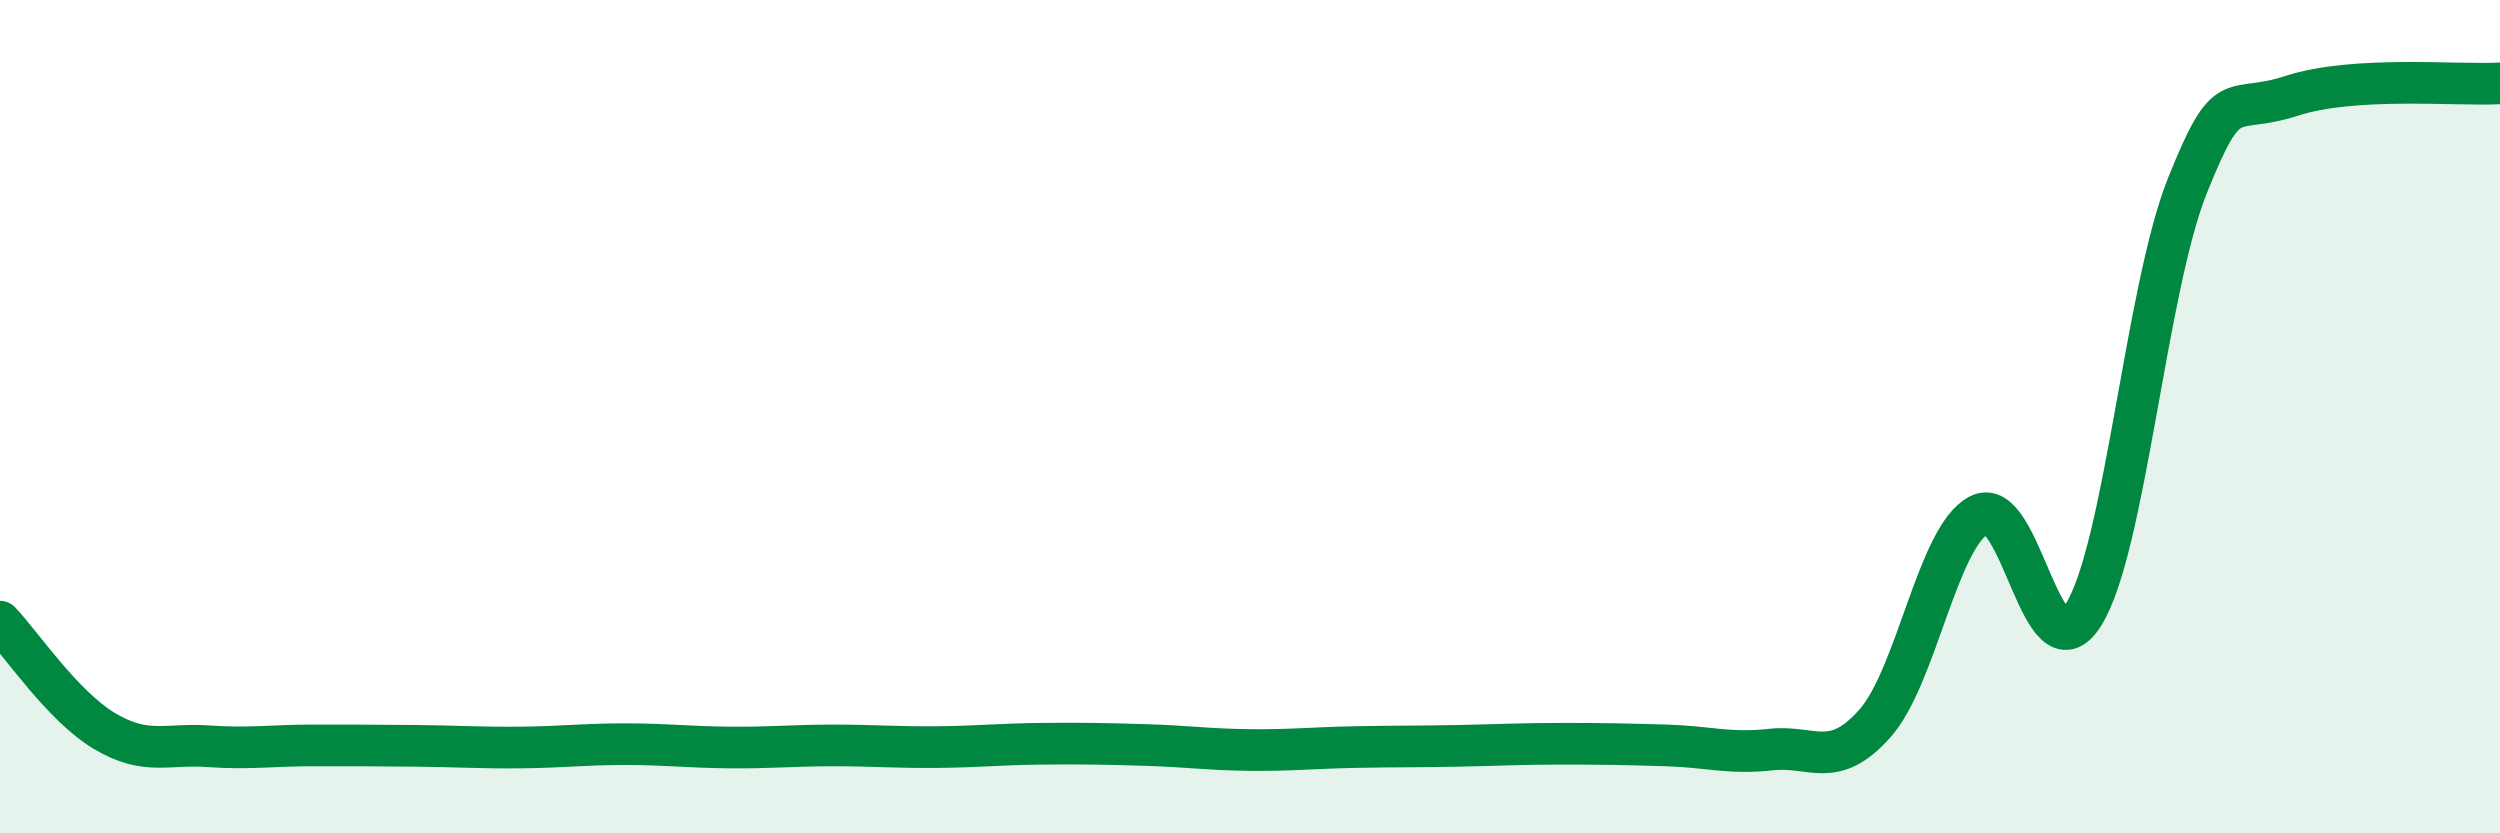 
    <svg width="60" height="20" viewBox="0 0 60 20" xmlns="http://www.w3.org/2000/svg">
      <path
        d="M 0,14.92 C 0.5,15.44 1.5,16.94 2.5,17.54 C 3.5,18.14 4,17.84 5,17.91 C 6,17.98 6.5,17.89 7.5,17.89 C 8.5,17.89 9,17.89 10,17.9 C 11,17.91 11.5,17.95 12.5,17.94 C 13.5,17.93 14,17.86 15,17.86 C 16,17.86 16.5,17.93 17.5,17.94 C 18.5,17.95 19,17.89 20,17.89 C 21,17.89 21.5,17.94 22.5,17.93 C 23.5,17.92 24,17.86 25,17.85 C 26,17.84 26.5,17.85 27.5,17.88 C 28.5,17.91 29,17.99 30,18 C 31,18.01 31.5,17.95 32.5,17.93 C 33.5,17.91 34,17.92 35,17.9 C 36,17.88 36.5,17.85 37.5,17.85 C 38.5,17.85 39,17.86 40,17.89 C 41,17.92 41.5,18.1 42.5,17.99 C 43.5,17.88 44,18.49 45,17.36 C 46,16.23 46.5,12.88 47.5,12.36 C 48.5,11.84 49,16.34 50,14.76 C 51,13.18 51.5,6.94 52.5,4.45 C 53.5,1.96 53.5,2.79 55,2.3 C 56.5,1.81 59,2.06 60,2L60 20L0 20Z"
        fill="#008740"
        opacity="0.1"
        stroke-linecap="round"
        stroke-linejoin="round"
      />
      <path
        d="M 0,14.92 C 0.5,15.44 1.5,16.94 2.5,17.54 C 3.5,18.14 4,17.84 5,17.91 C 6,17.98 6.5,17.89 7.5,17.89 C 8.5,17.89 9,17.89 10,17.9 C 11,17.91 11.5,17.95 12.5,17.94 C 13.5,17.93 14,17.86 15,17.86 C 16,17.86 16.5,17.93 17.5,17.94 C 18.5,17.95 19,17.89 20,17.89 C 21,17.89 21.5,17.94 22.5,17.93 C 23.5,17.92 24,17.86 25,17.85 C 26,17.84 26.5,17.85 27.5,17.88 C 28.5,17.91 29,17.99 30,18 C 31,18.01 31.5,17.95 32.5,17.93 C 33.5,17.91 34,17.92 35,17.9 C 36,17.88 36.5,17.85 37.5,17.85 C 38.5,17.85 39,17.86 40,17.89 C 41,17.92 41.5,18.1 42.5,17.99 C 43.5,17.88 44,18.49 45,17.36 C 46,16.23 46.5,12.88 47.5,12.36 C 48.5,11.84 49,16.34 50,14.76 C 51,13.18 51.5,6.94 52.5,4.45 C 53.5,1.96 53.5,2.79 55,2.3 C 56.5,1.81 59,2.06 60,2"
        stroke="#008740"
        stroke-width="1"
        fill="none"
        stroke-linecap="round"
        stroke-linejoin="round"
      />
    </svg>
  
